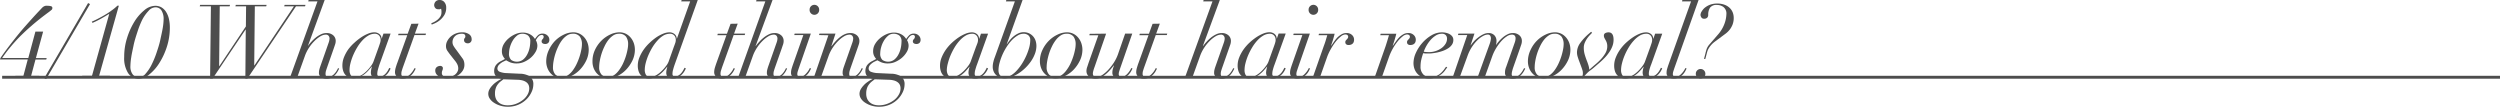 <svg xmlns="http://www.w3.org/2000/svg" viewBox="0 0 860.78 36.75"><defs><style>.cls-1{fill:#4d4d4d;}.cls-2{fill:none;stroke:#4d4d4d;stroke-miterlimit:10;}</style></defs><g id="レイヤー_2" data-name="レイヤー 2"><g id="Design"><path class="cls-1" d="M9.56,20.47H0L.14,20c.47-.7,1.11-1.6,1.94-2.73S3.89,14.87,5,13.46s2.42-3,3.85-4.61,3-3.38,4.71-5.18l.82-.87A3.16,3.16,0,0,1,15,2.27,2.41,2.41,0,0,1,15.66,2,4.07,4.07,0,0,1,16.52,2a3.66,3.66,0,0,1,1.05.14.6.6,0,0,1,.46.63.81.81,0,0,1-.28.63c-.19.16-.49.41-.91.73q-3.25,2.38-5.76,4.55T6.65,12.79q-1.92,2-3.36,3.78c-1,1.2-1.81,2.34-2.55,3.41h9l2.45-9.1h2.66L12.36,20h3.71l-.14.49H12.22l-1.51,5.64h2.8l-.14.49H5.15l.14-.49H8.05Z"/><path class="cls-1" d="M31,1.4,15.88,27.23l-.63-.35L30.33,1.05Z"/><path class="cls-1" d="M36.17,5.63c-.53.31-1.05.61-1.58.9s-1,.55-1.5.78-.89.42-1.24.57l-.25-.42c.51-.22,1.16-.52,1.94-.92S35.14,5.7,36,5.2s1.65-1,2.43-1.6a16,16,0,0,0,2-1.64h.49L34.12,26.11h3.75l-.14.49H28.17l.14-.49h3.36L37.62,4.76C37.18,5,36.69,5.33,36.17,5.63Z"/><path class="cls-1" d="M43.71,13.21a24.48,24.48,0,0,1,2.52-5.67,15.59,15.59,0,0,1,3.44-4A6,6,0,0,1,53.44,2a4.18,4.18,0,0,1,2.24.59,4.91,4.91,0,0,1,1.57,1.63,7.78,7.78,0,0,1,.93,2.38,13,13,0,0,1,.3,2.82,21.5,21.5,0,0,1-1,6.61,24.6,24.6,0,0,1-2.61,5.66,15.63,15.63,0,0,1-3.45,3.93,5.86,5.86,0,0,1-3.55,1.47,4.32,4.32,0,0,1-3.76-1.92,9.57,9.57,0,0,1-1.35-5.53A21.28,21.28,0,0,1,43.71,13.21Zm2,12.41a2.53,2.53,0,0,0,2.08,1,3.16,3.16,0,0,0,2.29-1.19,14,14,0,0,0,2.07-3.06,31.4,31.4,0,0,0,1.73-4.15c.51-1.52,1-3,1.31-4.48s.64-2.83.84-4.08a19.65,19.65,0,0,0,.3-2.89,5.45,5.45,0,0,0-.79-3.25,2.41,2.41,0,0,0-2-1,3.22,3.22,0,0,0-2.38,1.21A13.63,13.63,0,0,0,49,6.75,31.37,31.37,0,0,0,47.31,11c-.51,1.55-1,3.08-1.31,4.59s-.64,2.9-.82,4.18a21.76,21.76,0,0,0-.28,3A4.46,4.46,0,0,0,45.69,25.62Z"/><path class="cls-1" d="M68.77,2.17l.14-.49H79.2l-.14.49h-3.4l-.21,20.61h.07L84.66,9.1l.07-6.93H81.05l.14-.49H91.8l-.14.49H87.74l-.21,20.37h.07L101.21,2.17H97.85L98,1.68h7.18l-.14.49h-3.12L85.18,27.05h-.7l.14-16.87h-.07L73.21,27.05h-.87l.28-24.88Z"/><path class="cls-1" d="M106.12.49l.14-.49h5.53L106,15.85H106c.35-.46.76-1,1.22-1.48a12.53,12.53,0,0,1,1.54-1.46,9.13,9.13,0,0,1,1.77-1.1,4.36,4.36,0,0,1,1.87-.43,3.33,3.33,0,0,1,2.33.78,2.54,2.54,0,0,1,.86,1.94,3.7,3.7,0,0,1-.2,1.18c-.12.38-.28.84-.47,1.38l-2.27,6.47c-.14.4-.27.79-.39,1.18a4.08,4.08,0,0,0-.17,1.13,1.77,1.77,0,0,0,.17.77.73.73,0,0,0,.74.35,2,2,0,0,0,1.15-.35,5,5,0,0,0,1-.83,6.14,6.14,0,0,0,.76-1c.21-.36.37-.67.49-.93l.38.18c-.11.23-.28.54-.49.93a5.86,5.86,0,0,1-.82,1.13,4.64,4.64,0,0,1-1.24,1,3.71,3.71,0,0,1-1.75.4,3.41,3.41,0,0,1-1.89-.49,1.75,1.75,0,0,1-.77-1.61,4.05,4.05,0,0,1,.12-1q.12-.48.3-1l2.94-8.36a4.84,4.84,0,0,0,.28-1.4,1.51,1.51,0,0,0-.3-.88,1.22,1.22,0,0,0-1.07-.42,3.76,3.76,0,0,0-1.78.58,9.73,9.73,0,0,0-2,1.58,13.76,13.76,0,0,0-1.91,2.34,13,13,0,0,0-1.45,2.92l-2.63,7.32H99.86L109.31.49Z"/><path class="cls-1" d="M130.13,23.94a5.9,5.9,0,0,0-.23,1.5c0,.61.29.91.88.91A2.12,2.12,0,0,0,132,26a4.9,4.9,0,0,0,1-.91,5.81,5.81,0,0,0,.66-1c.18-.34.3-.58.37-.72l.46.24c-.12.26-.3.59-.53,1a5.3,5.3,0,0,1-.91,1.14,6,6,0,0,1-1.29.95A3.64,3.64,0,0,1,130,27q-2.31,0-2.31-2.1a8.21,8.21,0,0,1,.39-2h-.07c-.33.4-.7.83-1.12,1.31a10.58,10.58,0,0,1-1.42,1.33,7.88,7.88,0,0,1-1.73,1,5.46,5.46,0,0,1-2.1.4,4,4,0,0,1-1.42-.26,3.39,3.39,0,0,1-1.21-.81,3.75,3.75,0,0,1-.82-1.38,6,6,0,0,1-.3-2,7.6,7.6,0,0,1,.56-2.8,13.33,13.33,0,0,1,1.45-2.67A15.43,15.43,0,0,1,122,14.73a19.31,19.31,0,0,1,2.38-1.89,13.08,13.08,0,0,1,2.38-1.26,5.88,5.88,0,0,1,2.08-.45,2.79,2.79,0,0,1,1.79.59,1.94,1.94,0,0,1,.73,1.58h.07l.6-1.72h2.45l-3.82,10.61C130.46,22.8,130.28,23.38,130.13,23.94Zm.8-9.36a3.52,3.52,0,0,0,.13-.83,2.89,2.89,0,0,0-.09-.68,2,2,0,0,0-.32-.68,1.9,1.9,0,0,0-.61-.54,2,2,0,0,0-1-.23,4.42,4.42,0,0,0-2.26.65A8.78,8.78,0,0,0,124.7,14a14.3,14.3,0,0,0-1.76,2.4,21.94,21.94,0,0,0-1.39,2.73,18.67,18.67,0,0,0-.89,2.68,9.71,9.71,0,0,0-.31,2.27,3.38,3.38,0,0,0,.43,1.82,1.58,1.58,0,0,0,1.46.7,4,4,0,0,0,2.06-.63,10.31,10.31,0,0,0,1.93-1.5,14.58,14.58,0,0,0,1.5-1.75,6.28,6.28,0,0,0,.81-1.37l1.85-5.14Q130.81,15,130.93,14.58Z"/><path class="cls-1" d="M144.11,8.15l-1.26,3.43h3.82l-.14.49h-3.82l-4,11.14c-.12.34-.23.71-.35,1.08a3.63,3.63,0,0,0-.17,1.12,1.24,1.24,0,0,0,.26.84,1,1,0,0,0,.86.31,2,2,0,0,0,1.18-.38,5.43,5.43,0,0,0,1-.89,7.14,7.14,0,0,0,.77-1,8.83,8.83,0,0,0,.46-.84l.42.18-.46.86a6,6,0,0,1-.84,1.15,4.78,4.78,0,0,1-1.31,1,3.94,3.94,0,0,1-1.87.42,2.77,2.77,0,0,1-2-.65,2.1,2.1,0,0,1-.66-1.56,5.58,5.58,0,0,1,.26-1.59c.17-.59.35-1.14.54-1.63l3.43-9.52h-3.15l.14-.49h3.15l1.26-3.43Z"/><path class="cls-1" d="M149.44,7.58a6.79,6.79,0,0,0,1.18-.77,5.07,5.07,0,0,0,1-1.12A2.62,2.62,0,0,0,152,4.23,3.33,3.33,0,0,0,151.86,3l-.16.07-.23.11-.28,0-.35,0a1.18,1.18,0,0,1-1-.46,1.57,1.57,0,0,1-.35-1A1.9,1.9,0,0,1,150,.51,1.8,1.8,0,0,1,151.33,0,2.1,2.1,0,0,1,153,.73a2.76,2.76,0,0,1,.63,1.86A4.79,4.79,0,0,1,153,5.16a7.16,7.16,0,0,1-1.52,1.77A8.06,8.06,0,0,1,149.78,8c-.55.24-.93.4-1.14.47L148.5,8C148.73,7.92,149.05,7.78,149.44,7.58Z"/><path class="cls-1" d="M154,17.45a2.9,2.9,0,0,1-.44-1.63,3.67,3.67,0,0,1,.42-1.65,5.36,5.36,0,0,1,1.15-1.52,5.92,5.92,0,0,1,4-1.52,4,4,0,0,1,2.37.65,2,2,0,0,1,.89,1.66A1.29,1.29,0,0,1,161,14.91a1.34,1.34,0,0,1-.85-.28,1,1,0,0,1-.37-.81.94.94,0,0,1,.23-.71.79.79,0,0,0,.22-.58c0-.61-.39-.91-1.19-.91a4,4,0,0,0-1.45.24,2.83,2.83,0,0,0-1,.67,2.79,2.79,0,0,0-.6.94,3,3,0,0,0-.19,1,2.56,2.56,0,0,0,.35,1.32,13.78,13.78,0,0,0,1,1.45L159.16,20a3,3,0,0,1,.58,1.11,4.18,4.18,0,0,1,.16,1.17,3.63,3.63,0,0,1-.6,2.08,5.25,5.25,0,0,1-1.48,1.49,6.91,6.91,0,0,1-1.93.89A7,7,0,0,1,154,27a6.43,6.43,0,0,1-1.54-.18,4.64,4.64,0,0,1-1.31-.5,2.7,2.7,0,0,1-.93-.84,2.05,2.05,0,0,1-.35-1.18,1.44,1.44,0,0,1,.51-1.2,2,2,0,0,1,1.27-.41.87.87,0,0,1,.58.23.67.67,0,0,1,.26.54,1.9,1.9,0,0,1-.17.79,1.79,1.79,0,0,0-.18.79,1.24,1.24,0,0,0,.55,1.17,2.68,2.68,0,0,0,1.41.33,4,4,0,0,0,1.56-.28,3.9,3.9,0,0,0,1.16-.7,2.89,2.89,0,0,0,.71-.94,2.26,2.26,0,0,0,.25-1,3.33,3.33,0,0,0-.23-1.26,5.91,5.91,0,0,0-.75-1.26L155,18.83Q154.48,18.13,154,17.45Z"/><path class="cls-1" d="M182.32,26.25a3.23,3.23,0,0,1,1.31,2.9,6.09,6.09,0,0,1-.6,2.52,8.38,8.38,0,0,1-1.71,2.47,8.94,8.94,0,0,1-6.48,2.61,8.82,8.82,0,0,1-2.59-.37,8.3,8.3,0,0,1-2.15-1,4.75,4.75,0,0,1-1.45-1.4,3,3,0,0,1-.53-1.64,3.21,3.21,0,0,1,.41-1.58,6.37,6.37,0,0,1,1-1.35,7.12,7.12,0,0,1,1.17-1.05c.41-.29.75-.52,1-.68l1-.53c-.23-.06-.49-.15-.78-.24a2.93,2.93,0,0,1-.85-.42,2.28,2.28,0,0,1-.66-.77,2.83,2.83,0,0,1-.26-1.3,3.42,3.42,0,0,1,.56-1.94A4.93,4.93,0,0,1,172.57,21l1.29-.7a5.28,5.28,0,0,1-.75-1.13,3.65,3.65,0,0,1-.3-1.6,4.69,4.69,0,0,1,.67-2.41,7.76,7.76,0,0,1,1.71-2,8.88,8.88,0,0,1,2.31-1.42,6.35,6.35,0,0,1,2.45-.52,5.37,5.37,0,0,1,1.59.21,5,5,0,0,1,1.21.54,4.3,4.3,0,0,1,.88.72,5.3,5.3,0,0,1,.56.73,9.32,9.32,0,0,1,1-1.24,2.24,2.24,0,0,1,1.68-.61,2.29,2.29,0,0,1,1.6.63,2,2,0,0,1,.68,1.54,1.53,1.53,0,0,1-.35,1,1.47,1.47,0,0,1-1.16.4,1.37,1.37,0,0,1-.82-.24.74.74,0,0,1-.33-.63,1,1,0,0,1,.1-.49,1.54,1.54,0,0,1,.25-.32,1.4,1.4,0,0,0,.24-.33,1.15,1.15,0,0,0,.11-.54.54.54,0,0,0-.18-.39.68.68,0,0,0-.49-.17,1.59,1.59,0,0,0-1.1.52,4.77,4.77,0,0,0-.93,1.33,2.59,2.59,0,0,1,.37.83,3.39,3.39,0,0,1,.16,1,4.28,4.28,0,0,1-.65,2.21,7.75,7.75,0,0,1-1.68,2,9,9,0,0,1-2.26,1.4,6,6,0,0,1-2.38.52,5.93,5.93,0,0,1-2.46-.4,13.73,13.73,0,0,1-1.32-.68l-.73.35a5.27,5.27,0,0,0-1.7,1.17,2,2,0,0,0-.58,1.28,1.21,1.21,0,0,0,.76,1.14,7,7,0,0,0,2.43.47l4.48.21A6.68,6.68,0,0,1,182.32,26.25Zm-11.4,3.55a5.41,5.41,0,0,0-.49,2.43,4.34,4.34,0,0,0,.37,1.88,3.53,3.53,0,0,0,1,1.24,3.77,3.77,0,0,0,1.4.7,6.2,6.2,0,0,0,1.59.21,8,8,0,0,0,2.86-.51A8.88,8.88,0,0,0,180,34.44a6.22,6.22,0,0,0,1.63-1.86,4.31,4.31,0,0,0,.6-2.17,3.16,3.16,0,0,0-.19-1.06,2.36,2.36,0,0,0-.65-.91,3.66,3.66,0,0,0-1.23-.67,6.92,6.92,0,0,0-1.89-.3l-4.93-.17-1,.77A5.44,5.44,0,0,0,170.92,29.8ZM176,20.63a3.5,3.5,0,0,0,4.08-.09,5.58,5.58,0,0,0,1.41-1.73,8.34,8.34,0,0,0,.83-2.24,10.76,10.76,0,0,0,.26-2.22,2.52,2.52,0,0,0-.79-2.14,3.15,3.15,0,0,0-1.94-.59,2.87,2.87,0,0,0-1.93.72,6.54,6.54,0,0,0-1.43,1.73,8.83,8.83,0,0,0-.91,2.17,8,8,0,0,0-.32,2.06A2.94,2.94,0,0,0,176,20.63Z"/><path class="cls-1" d="M189,17.17A11.2,11.2,0,0,1,191.18,14a10.57,10.57,0,0,1,3-2.1,7.43,7.43,0,0,1,3.15-.77,4.9,4.9,0,0,1,2.38.56,5.32,5.32,0,0,1,1.68,1.44,6,6,0,0,1,1,1.92,7.06,7.06,0,0,1,.31,2,8.7,8.7,0,0,1-.87,3.83,12.16,12.16,0,0,1-2.21,3.17,10.38,10.38,0,0,1-3,2.15,7,7,0,0,1-3.09.79,5,5,0,0,1-2.26-.49,5.55,5.55,0,0,1-1.72-1.3,5.81,5.81,0,0,1-1.1-1.87,6.5,6.5,0,0,1-.38-2.26A9.07,9.07,0,0,1,189,17.17Zm2.29,8.54a3,3,0,0,0,2.19.85,3.6,3.6,0,0,0,2-.63,7.08,7.08,0,0,0,1.72-1.66A13.84,13.84,0,0,0,198.55,22a20.3,20.3,0,0,0,1-2.52,19.42,19.42,0,0,0,.61-2.38,10.33,10.33,0,0,0,.21-1.82,4.4,4.4,0,0,0-.72-2.66,2.9,2.9,0,0,0-2.5-1,3.47,3.47,0,0,0-1.92.59,7.18,7.18,0,0,0-1.67,1.56A11.73,11.73,0,0,0,192.22,16a18.35,18.35,0,0,0-1,2.5,18.78,18.78,0,0,0-.61,2.49,12.49,12.49,0,0,0-.21,2.11A3.62,3.62,0,0,0,191.25,25.71Z"/><path class="cls-1" d="M204.86,17.17A11.2,11.2,0,0,1,207.08,14a10.57,10.57,0,0,1,3-2.1,7.43,7.43,0,0,1,3.15-.77,4.9,4.9,0,0,1,2.38.56,5.32,5.32,0,0,1,1.68,1.44,6,6,0,0,1,1,1.92,7.06,7.06,0,0,1,.31,2,8.7,8.7,0,0,1-.87,3.83,12.16,12.16,0,0,1-2.21,3.17,10.38,10.38,0,0,1-3,2.15,7,7,0,0,1-3.09.79,5,5,0,0,1-2.26-.49,5.55,5.55,0,0,1-1.72-1.3,5.81,5.81,0,0,1-1.1-1.87A6.5,6.5,0,0,1,204,21.1,9.07,9.07,0,0,1,204.86,17.17Zm2.29,8.54a3,3,0,0,0,2.19.85,3.6,3.6,0,0,0,2-.63,7.08,7.08,0,0,0,1.72-1.66A13.84,13.84,0,0,0,214.45,22a20.3,20.3,0,0,0,1-2.52,19.42,19.42,0,0,0,.61-2.38,10.33,10.33,0,0,0,.21-1.82,4.4,4.4,0,0,0-.72-2.66,2.9,2.9,0,0,0-2.5-1,3.47,3.47,0,0,0-1.92.59,7.18,7.18,0,0,0-1.67,1.56A11.73,11.73,0,0,0,208.12,16a18.35,18.35,0,0,0-1,2.5,18.78,18.78,0,0,0-.61,2.49,12.49,12.49,0,0,0-.21,2.11A3.62,3.62,0,0,0,207.15,25.71Z"/><path class="cls-1" d="M231.77,23.94a5.48,5.48,0,0,0-.23,1.5c0,.61.29.91.87.91a2.08,2.08,0,0,0,1.26-.4,4.69,4.69,0,0,0,1-.91,6.45,6.45,0,0,0,.66-1c.18-.34.3-.58.37-.72l.45.24a9,9,0,0,1-.52,1,5.62,5.62,0,0,1-.91,1.14,6.31,6.31,0,0,1-1.3.95,3.6,3.6,0,0,1-1.71.4q-2.31,0-2.31-2.1a5.85,5.85,0,0,1,.1-.86,7.34,7.34,0,0,1,.28-1.1h-.07c-.32.4-.7.83-1.12,1.31a10.5,10.5,0,0,1-1.41,1.33,8,8,0,0,1-1.74,1,5.46,5.46,0,0,1-2.1.4,4,4,0,0,1-1.41-.26,3.39,3.39,0,0,1-1.21-.81,3.62,3.62,0,0,1-.82-1.38,6,6,0,0,1-.3-2,7.4,7.4,0,0,1,.56-2.8,13.33,13.33,0,0,1,1.45-2.67,14.91,14.91,0,0,1,2.07-2.37A19.31,19.31,0,0,1,226,12.84a12.76,12.76,0,0,1,2.38-1.26,5.88,5.88,0,0,1,2.08-.45,2.77,2.77,0,0,1,1.78.59A2,2,0,0,1,233,13.3h.07L237.63.49h-3.08l.14-.49h5.56l-7.94,22.19C232.1,22.8,231.92,23.38,231.77,23.94Zm.8-9.36a3.45,3.45,0,0,0,.12-.83,3.47,3.47,0,0,0-.08-.68,1.89,1.89,0,0,0-2-1.45,4.39,4.39,0,0,0-2.25.65A8.78,8.78,0,0,0,226.34,14a14.91,14.91,0,0,0-1.77,2.4,23.3,23.3,0,0,0-1.38,2.73,18.67,18.67,0,0,0-.89,2.68A9.78,9.78,0,0,0,222,24a3.38,3.38,0,0,0,.44,1.82,1.57,1.57,0,0,0,1.45.7,4,4,0,0,0,2.07-.63,9.93,9.93,0,0,0,1.92-1.5,13.84,13.84,0,0,0,1.51-1.75,5.77,5.77,0,0,0,.8-1.37L232,16.17Q232.45,15,232.57,14.58Z"/><path class="cls-1" d="M254,8.15l-1.26,3.43h3.82l-.14.49h-3.82l-4,11.14-.35,1.08a4,4,0,0,0-.17,1.12,1.3,1.3,0,0,0,.26.84,1.06,1.06,0,0,0,.86.31,2,2,0,0,0,1.19-.38,5.7,5.7,0,0,0,1-.89,6.48,6.48,0,0,0,.77-1,8.83,8.83,0,0,0,.46-.84l.42.18-.46.86a6,6,0,0,1-.84,1.15,4.64,4.64,0,0,1-1.31,1,3.91,3.91,0,0,1-1.87.42,2.78,2.78,0,0,1-2-.65,2.1,2.1,0,0,1-.66-1.56,5.58,5.58,0,0,1,.26-1.59c.18-.59.36-1.14.54-1.63l3.43-9.52H247l.14-.49h3.15l1.26-3.43Z"/><path class="cls-1" d="M260.33.49l.14-.49H266l-5.85,15.85h.07c.35-.46.76-1,1.23-1.48A11.86,11.86,0,0,1,263,12.91a9.13,9.13,0,0,1,1.77-1.1,4.33,4.33,0,0,1,1.87-.43,3.35,3.35,0,0,1,2.33.78,2.53,2.53,0,0,1,.85,1.94,3.69,3.69,0,0,1-.19,1.18c-.13.38-.29.84-.47,1.38l-2.28,6.47c-.14.4-.27.79-.38,1.18a3.75,3.75,0,0,0-.18,1.13,1.65,1.65,0,0,0,.18.77c.11.24.36.35.73.35a2,2,0,0,0,1.16-.35,5,5,0,0,0,1-.83,6.66,6.66,0,0,0,.75-1,8.73,8.73,0,0,0,.49-.93l.39.18-.49.93a6.32,6.32,0,0,1-.82,1.13,4.7,4.7,0,0,1-1.25,1,3.68,3.68,0,0,1-1.75.4,3.45,3.45,0,0,1-1.89-.49,1.77,1.77,0,0,1-.77-1.61,3.61,3.61,0,0,1,.13-1c.08-.32.18-.67.29-1l2.94-8.36a4.52,4.52,0,0,0,.28-1.4,1.57,1.57,0,0,0-.29-.88,1.23,1.23,0,0,0-1.07-.42,3.8,3.8,0,0,0-1.79.58,10.28,10.28,0,0,0-2,1.58,14.22,14.22,0,0,0-1.9,2.34,13.51,13.51,0,0,0-1.46,2.92l-2.62,7.32h-2.42L263.51.49Z"/><path class="cls-1" d="M273.47,12.07l.14-.49h5.57l-4.13,11.87c-.12.35-.23.71-.35,1.07a3.24,3.24,0,0,0-.18,1,1.12,1.12,0,0,0,.25.72.88.88,0,0,0,.73.29,1.88,1.88,0,0,0,1.11-.38,6,6,0,0,0,1-.89,6.48,6.48,0,0,0,.77-1,7,7,0,0,0,.46-.84l.42.18c-.09.19-.24.47-.44.86A5.46,5.46,0,0,1,278,25.6a4.73,4.73,0,0,1-1.3,1,3.74,3.74,0,0,1-1.82.42,3.18,3.18,0,0,1-1.83-.47,1.8,1.8,0,0,1-.69-1.59,4.75,4.75,0,0,1,.21-1.32c.14-.48.28-.91.42-1.31l3.61-10.26Zm5.76-9.92a1.65,1.65,0,0,1,2.82,1.17,1.65,1.65,0,1,1-3.29,0A1.62,1.62,0,0,1,279.23,2.15Z"/><path class="cls-1" d="M282,12.07l.14-.49h5.53l-1.43,4.31h.07q3.39-4.52,6.4-4.51a3.33,3.33,0,0,1,2.33.78,2.54,2.54,0,0,1,.86,1.94,3.7,3.7,0,0,1-.2,1.18c-.12.38-.28.84-.47,1.38l-2.27,6.47c-.14.4-.27.79-.39,1.18a3.74,3.74,0,0,0-.17,1.13,1.64,1.64,0,0,0,.17.77.73.73,0,0,0,.74.35,2,2,0,0,0,1.15-.35,5,5,0,0,0,1-.83,6.14,6.14,0,0,0,.76-1c.21-.36.37-.67.49-.93l.38.18-.49.93a5.86,5.86,0,0,1-.82,1.13,4.64,4.64,0,0,1-1.24,1,3.71,3.71,0,0,1-1.75.4,3.41,3.41,0,0,1-1.89-.49,1.75,1.75,0,0,1-.77-1.61,4.05,4.05,0,0,1,.12-1q.12-.48.3-1l2.94-8.36a4.84,4.84,0,0,0,.28-1.4,1.51,1.51,0,0,0-.3-.88,1.23,1.23,0,0,0-1.07-.42,3.76,3.76,0,0,0-1.78.58,9.73,9.73,0,0,0-2,1.58,13.76,13.76,0,0,0-1.91,2.34,13,13,0,0,0-1.45,2.92l-2.63,7.32h-2.41l5-14.53Z"/><path class="cls-1" d="M310.14,26.25a3.23,3.23,0,0,1,1.31,2.9,6.09,6.09,0,0,1-.6,2.52,8.38,8.38,0,0,1-1.71,2.47,8.94,8.94,0,0,1-6.48,2.61,8.82,8.82,0,0,1-2.59-.37,8.3,8.3,0,0,1-2.15-1,4.75,4.75,0,0,1-1.45-1.4,3,3,0,0,1-.53-1.64,3.21,3.21,0,0,1,.41-1.58,6.75,6.75,0,0,1,1-1.35,7.12,7.12,0,0,1,1.17-1.05c.41-.29.75-.52,1-.68l1-.53c-.23-.06-.49-.15-.78-.24a2.76,2.76,0,0,1-.84-.42,2.2,2.2,0,0,1-.67-.77,2.83,2.83,0,0,1-.26-1.3,3.5,3.5,0,0,1,.56-1.94A4.93,4.93,0,0,1,300.39,21l1.29-.7a5.28,5.28,0,0,1-.75-1.13,3.65,3.65,0,0,1-.3-1.6,4.69,4.69,0,0,1,.67-2.41,7.76,7.76,0,0,1,1.71-2,8.88,8.88,0,0,1,2.31-1.42,6.35,6.35,0,0,1,2.45-.52,5.49,5.49,0,0,1,1.6.21,5.08,5.08,0,0,1,1.2.54,4.3,4.3,0,0,1,.88.72,5.3,5.3,0,0,1,.56.73,9.32,9.32,0,0,1,1-1.24,2.24,2.24,0,0,1,1.68-.61,2.29,2.29,0,0,1,1.6.63,2,2,0,0,1,.68,1.54,1.53,1.53,0,0,1-.35,1,1.47,1.47,0,0,1-1.16.4,1.37,1.37,0,0,1-.82-.24.74.74,0,0,1-.33-.63,1,1,0,0,1,.1-.49,1.54,1.54,0,0,1,.25-.32,1.4,1.4,0,0,0,.24-.33,1.15,1.15,0,0,0,.11-.54.54.54,0,0,0-.18-.39.68.68,0,0,0-.49-.17,1.59,1.59,0,0,0-1.1.52,4.77,4.77,0,0,0-.93,1.33,2.59,2.59,0,0,1,.37.83,3.39,3.39,0,0,1,.16,1,4.28,4.28,0,0,1-.65,2.21,7.75,7.75,0,0,1-1.68,2,9,9,0,0,1-2.26,1.4,6,6,0,0,1-2.38.52,5.93,5.93,0,0,1-2.46-.4,13.73,13.73,0,0,1-1.32-.68l-.73.35a5.27,5.27,0,0,0-1.7,1.17,2,2,0,0,0-.58,1.28,1.21,1.21,0,0,0,.76,1.14,7,7,0,0,0,2.43.47l4.48.21A6.68,6.68,0,0,1,310.14,26.25Zm-11.4,3.55a5.41,5.41,0,0,0-.49,2.43,4.34,4.34,0,0,0,.37,1.88,3.65,3.65,0,0,0,1,1.24,3.77,3.77,0,0,0,1.4.7,6.2,6.2,0,0,0,1.59.21,8,8,0,0,0,2.86-.51,9.1,9.1,0,0,0,2.38-1.31,6.32,6.32,0,0,0,1.62-1.86,4.31,4.31,0,0,0,.6-2.17,3.16,3.16,0,0,0-.19-1.06,2.36,2.36,0,0,0-.65-.91,3.66,3.66,0,0,0-1.23-.67,6.92,6.92,0,0,0-1.89-.3l-4.93-.17-1,.77A5.44,5.44,0,0,0,298.74,29.8Zm5.08-9.17a3.5,3.5,0,0,0,4.08-.09,5.58,5.58,0,0,0,1.41-1.73,8.34,8.34,0,0,0,.83-2.24,10.76,10.76,0,0,0,.26-2.22,2.52,2.52,0,0,0-.79-2.14,3.15,3.15,0,0,0-1.94-.59,2.87,2.87,0,0,0-1.93.72,6.74,6.74,0,0,0-1.43,1.73,8.83,8.83,0,0,0-.91,2.17,8,8,0,0,0-.32,2.06A2.94,2.94,0,0,0,303.82,20.63Z"/><path class="cls-1" d="M335.83,23.94a5.48,5.48,0,0,0-.23,1.5c0,.61.29.91.87.91a2.08,2.08,0,0,0,1.26-.4,4.69,4.69,0,0,0,1-.91,6.45,6.45,0,0,0,.66-1c.18-.34.3-.58.37-.72l.45.24a9,9,0,0,1-.52,1,5.62,5.62,0,0,1-.91,1.14,6.31,6.31,0,0,1-1.3.95,3.6,3.6,0,0,1-1.71.4q-2.31,0-2.31-2.1a5.85,5.85,0,0,1,.1-.86,7.34,7.34,0,0,1,.28-1.1h-.07c-.32.4-.7.83-1.12,1.31a10.5,10.5,0,0,1-1.41,1.33,8,8,0,0,1-1.74,1,5.46,5.46,0,0,1-2.1.4,4,4,0,0,1-1.41-.26,3.39,3.39,0,0,1-1.21-.81,3.62,3.62,0,0,1-.82-1.38,6,6,0,0,1-.3-2,7.4,7.4,0,0,1,.56-2.8,13.33,13.33,0,0,1,1.45-2.67,14.91,14.91,0,0,1,2.07-2.37,19.31,19.31,0,0,1,2.38-1.89,12.76,12.76,0,0,1,2.38-1.26,5.88,5.88,0,0,1,2.08-.45,2.77,2.77,0,0,1,1.78.59,2,2,0,0,1,.74,1.58h.07l.59-1.72h2.45l-3.81,10.61C336.16,22.8,336,23.38,335.83,23.94Zm.8-9.36a3.45,3.45,0,0,0,.12-.83,3.47,3.47,0,0,0-.08-.68,1.89,1.89,0,0,0-1.95-1.45,4.39,4.39,0,0,0-2.25.65A8.78,8.78,0,0,0,330.4,14a14.91,14.91,0,0,0-1.77,2.4,23.3,23.3,0,0,0-1.38,2.73,18.67,18.67,0,0,0-.89,2.68A9.78,9.78,0,0,0,326,24a3.38,3.38,0,0,0,.44,1.82,1.57,1.57,0,0,0,1.45.7,4,4,0,0,0,2.07-.63,9.93,9.93,0,0,0,1.92-1.5,13.84,13.84,0,0,0,1.51-1.75,5.77,5.77,0,0,0,.8-1.37l1.86-5.14Q336.51,15,336.63,14.58Z"/><path class="cls-1" d="M346.63,15.22l.07,0a13.58,13.58,0,0,1,1-1.4,9.36,9.36,0,0,1,1.34-1.33,7.54,7.54,0,0,1,1.6-1,4.15,4.15,0,0,1,1.8-.4,4.29,4.29,0,0,1,1.91.4,4.51,4.51,0,0,1,1.38,1.05,4.46,4.46,0,0,1,.84,1.49,5.67,5.67,0,0,1,.28,1.75,7.79,7.79,0,0,1-.53,2.78,11.69,11.69,0,0,1-1.4,2.63,15.46,15.46,0,0,1-4.34,4.15,12.44,12.44,0,0,1-2.43,1.2,6.69,6.69,0,0,1-2.26.44,4.64,4.64,0,0,1-1.38-.23,3.74,3.74,0,0,1-1.31-.72,3.56,3.56,0,0,1-1-1.26,4.13,4.13,0,0,1-.39-1.89,7.06,7.06,0,0,1,.23-1.62,11.7,11.7,0,0,1,.51-1.63L349.43.49h-3.08l.14-.49h5.6ZM346,26.56a4.15,4.15,0,0,0,2.12-.63,8.67,8.67,0,0,0,2-1.68,17.13,17.13,0,0,0,1.8-2.37,20.75,20.75,0,0,0,1.46-2.75,20.64,20.64,0,0,0,1-2.8,10.48,10.48,0,0,0,.35-2.51,2.07,2.07,0,0,0-.63-1.64,2.51,2.51,0,0,0-1.72-.56,3.8,3.8,0,0,0-2,.61,9.57,9.57,0,0,0-2,1.61,16,16,0,0,0-1.79,2.31,19.66,19.66,0,0,0-2.43,5.5,10.28,10.28,0,0,0-.37,2.57C343.83,25.78,344.56,26.56,346,26.56Z"/><path class="cls-1" d="M358.94,17.17A11,11,0,0,1,361.16,14a10.53,10.53,0,0,1,3-2.1,7.5,7.5,0,0,1,3.15-.77,4.9,4.9,0,0,1,2.38.56,5.11,5.11,0,0,1,1.68,1.44,6,6,0,0,1,1,1.92,7.08,7.08,0,0,1,.32,2,8.71,8.71,0,0,1-.88,3.83,12.13,12.13,0,0,1-2.2,3.17,10.52,10.52,0,0,1-3,2.15,7.08,7.08,0,0,1-3.1.79,5,5,0,0,1-2.26-.49,5.62,5.62,0,0,1-1.71-1.3,5.47,5.47,0,0,1-1.1-1.87,6.51,6.51,0,0,1-.39-2.26A8.94,8.94,0,0,1,358.94,17.17Zm2.29,8.54a3,3,0,0,0,2.19.85,3.6,3.6,0,0,0,2-.63,6.87,6.87,0,0,0,1.71-1.66A13.87,13.87,0,0,0,368.53,22a21.9,21.9,0,0,0,1-2.52,19.55,19.55,0,0,0,.62-2.38,10.33,10.33,0,0,0,.21-1.82,4.4,4.4,0,0,0-.72-2.66,2.91,2.91,0,0,0-2.5-1,3.52,3.52,0,0,0-1.93.59,7,7,0,0,0-1.66,1.56A12.31,12.31,0,0,0,362.19,16a18.35,18.35,0,0,0-1,2.5,18.78,18.78,0,0,0-.61,2.49,12.49,12.49,0,0,0-.21,2.11A3.62,3.62,0,0,0,361.23,25.71Z"/><path class="cls-1" d="M380.85,11.58l-4,11.55a10.28,10.28,0,0,0-.42,1.32,3.62,3.62,0,0,0-.14.85,1.49,1.49,0,0,0,.26.88,1,1,0,0,0,.89.38,3.81,3.81,0,0,0,2.05-.71A11.91,11.91,0,0,0,381.62,24a17.44,17.44,0,0,0,1.93-2.5,13.75,13.75,0,0,0,1.36-2.75l2.49-7.18h2.45l-4.13,11.87c-.12.35-.24.71-.35,1.07a3.24,3.24,0,0,0-.18,1,1.07,1.07,0,0,0,.25.72.87.87,0,0,0,.73.29,1.9,1.9,0,0,0,1.14-.38,5.52,5.52,0,0,0,1-.89,7.76,7.76,0,0,0,.75-1,8.83,8.83,0,0,0,.46-.84l.42.18-.44.86a5.46,5.46,0,0,1-.82,1.15,4.73,4.73,0,0,1-1.3,1,3.74,3.74,0,0,1-1.82.42,3.24,3.24,0,0,1-1.84-.47A1.82,1.82,0,0,1,383,25a4.68,4.68,0,0,1,.14-1.14,11.47,11.47,0,0,1,.42-1.25l-.07-.07c-.33.42-.72.9-1.17,1.42a14.57,14.57,0,0,1-1.47,1.47,9.33,9.33,0,0,1-1.68,1.16,4,4,0,0,1-1.84.47,3.69,3.69,0,0,1-2.38-.7,2.45,2.45,0,0,1-.87-2,4,4,0,0,1,.24-1.24c.16-.48.31-.91.42-1.28l3.43-9.7h-3.11l.14-.49Z"/><path class="cls-1" d="M399.34,8.15l-1.26,3.43h3.81l-.14.49h-3.81l-4,11.14c-.12.34-.24.71-.35,1.08a3.64,3.64,0,0,0-.18,1.12,1.25,1.25,0,0,0,.27.84,1,1,0,0,0,.85.31,2,2,0,0,0,1.19-.38,5.43,5.43,0,0,0,1-.89,7.14,7.14,0,0,0,.77-1,6.7,6.7,0,0,0,.45-.84l.42.18c-.09.19-.24.47-.45.86a6,6,0,0,1-.84,1.15,4.78,4.78,0,0,1-1.31,1,4,4,0,0,1-1.88.42,2.76,2.76,0,0,1-2-.65,2.11,2.11,0,0,1-.67-1.56,5.62,5.62,0,0,1,.27-1.59c.17-.59.35-1.14.54-1.63l3.43-9.52h-3.15l.14-.49h3.15l1.26-3.43Z"/><path class="cls-1" d="M414.28.49l.14-.49H420l-5.84,15.85h.07c.35-.46.76-1,1.22-1.48a12.53,12.53,0,0,1,1.54-1.46,9.13,9.13,0,0,1,1.77-1.1,4.36,4.36,0,0,1,1.87-.43,3.33,3.33,0,0,1,2.33.78,2.54,2.54,0,0,1,.86,1.94,4,4,0,0,1-.19,1.18l-.48,1.38-2.27,6.47c-.14.4-.27.79-.39,1.18a4.08,4.08,0,0,0-.17,1.13,1.77,1.77,0,0,0,.17.77.73.73,0,0,0,.74.35,2,2,0,0,0,1.15-.35,5.4,5.4,0,0,0,1-.83,6.66,6.66,0,0,0,.75-1c.21-.36.37-.67.49-.93l.38.18c-.11.23-.28.54-.49.93a5.86,5.86,0,0,1-.82,1.13,4.64,4.64,0,0,1-1.24,1,3.71,3.71,0,0,1-1.75.4,3.41,3.41,0,0,1-1.89-.49,1.75,1.75,0,0,1-.77-1.61,4.05,4.05,0,0,1,.12-1q.12-.48.3-1l2.94-8.36a4.84,4.84,0,0,0,.28-1.4,1.51,1.51,0,0,0-.3-.88,1.22,1.22,0,0,0-1.07-.42,3.76,3.76,0,0,0-1.78.58,9.73,9.73,0,0,0-2,1.58,14.25,14.25,0,0,0-1.91,2.34,13.48,13.48,0,0,0-1.45,2.92l-2.63,7.32H408L417.47.49Z"/><path class="cls-1" d="M438.29,23.94a5.9,5.9,0,0,0-.23,1.5c0,.61.29.91.88.91a2.12,2.12,0,0,0,1.26-.4,4.9,4.9,0,0,0,1-.91,5.81,5.81,0,0,0,.66-1c.18-.34.3-.58.37-.72l.46.24c-.12.26-.3.59-.53,1a5.3,5.3,0,0,1-.91,1.14,6,6,0,0,1-1.29.95,3.64,3.64,0,0,1-1.72.4q-2.31,0-2.31-2.1a8.21,8.21,0,0,1,.39-2h-.07c-.33.4-.7.83-1.12,1.31a10.58,10.58,0,0,1-1.42,1.33,7.88,7.88,0,0,1-1.73,1,5.46,5.46,0,0,1-2.1.4,4,4,0,0,1-1.42-.26,3.39,3.39,0,0,1-1.21-.81,3.75,3.75,0,0,1-.82-1.38,6,6,0,0,1-.3-2,7.6,7.6,0,0,1,.56-2.8,13.33,13.33,0,0,1,1.45-2.67,15.43,15.43,0,0,1,2.07-2.37,19.31,19.31,0,0,1,2.38-1.89,13.08,13.08,0,0,1,2.38-1.26,5.88,5.88,0,0,1,2.08-.45,2.79,2.79,0,0,1,1.79.59,1.94,1.94,0,0,1,.73,1.58h.07l.6-1.72h2.45l-3.82,10.61C438.62,22.8,438.44,23.38,438.29,23.94Zm.8-9.36a3.07,3.07,0,0,0,.13-.83,2.89,2.89,0,0,0-.09-.68,1.84,1.84,0,0,0-.32-.68,1.9,1.9,0,0,0-.61-.54,2,2,0,0,0-1-.23,4.42,4.42,0,0,0-2.26.65A9,9,0,0,0,432.86,14a14.3,14.3,0,0,0-1.76,2.4,21.94,21.94,0,0,0-1.39,2.73,18.67,18.67,0,0,0-.89,2.68,9.71,9.71,0,0,0-.31,2.27,3.38,3.38,0,0,0,.43,1.82,1.59,1.59,0,0,0,1.46.7,4,4,0,0,0,2.06-.63,10.31,10.31,0,0,0,1.93-1.5,14.58,14.58,0,0,0,1.5-1.75,6.28,6.28,0,0,0,.81-1.37l1.85-5.14Q439,15,439.09,14.58Z"/><path class="cls-1" d="M445.29,12.07l.14-.49H451l-4.13,11.87c-.11.35-.23.71-.35,1.07a3.52,3.52,0,0,0-.17,1,1.12,1.12,0,0,0,.24.72.9.9,0,0,0,.74.29,1.86,1.86,0,0,0,1.1-.38,6,6,0,0,0,1-.89,7.14,7.14,0,0,0,.77-1,6.7,6.7,0,0,0,.45-.84l.42.18c-.09.19-.24.47-.43.86a5.52,5.52,0,0,1-.83,1.15,4.83,4.83,0,0,1-1.29,1,3.74,3.74,0,0,1-1.82.42,3.24,3.24,0,0,1-1.84-.47,1.82,1.82,0,0,1-.68-1.59,4.75,4.75,0,0,1,.21-1.32c.14-.48.28-.91.42-1.31l3.6-10.26Zm5.76-9.92a1.64,1.64,0,0,1,2.81,1.17,1.65,1.65,0,1,1-3.29,0A1.59,1.59,0,0,1,451.05,2.15Z"/><path class="cls-1" d="M456.44,14c.19-.63.37-1.25.56-1.89H454l.14-.49h5.39c-.11.49-.28,1.11-.5,1.86s-.46,1.47-.72,2.17l.07.07q.35-.52.87-1.26A13,13,0,0,1,460.39,13a7.31,7.31,0,0,1,1.47-1.15,3.3,3.3,0,0,1,1.72-.47,2.58,2.58,0,0,1,2,.73,2.13,2.13,0,0,1,.64,1.57,2,2,0,0,1-.19.93,1.42,1.42,0,0,1-.49.56,1.71,1.71,0,0,1-.61.26,2.58,2.58,0,0,1-.6.07,1.29,1.29,0,0,1-.8-.24.88.88,0,0,1-.32-.74.92.92,0,0,1,.16-.57l.33-.37a4.32,4.32,0,0,0,.34-.39.93.93,0,0,0,.15-.56.66.66,0,0,0-.28-.56,1.12,1.12,0,0,0-.7-.21,2.66,2.66,0,0,0-1.54.69,10.63,10.63,0,0,0-1.73,1.75,18.67,18.67,0,0,0-1.63,2.43A18.46,18.46,0,0,0,457,19.46l-2.52,7.14h-2.45l3.78-10.78Q456.16,14.91,456.44,14Z"/><path class="cls-1" d="M477.68,14c.19-.63.38-1.25.56-1.89h-3l.14-.49h5.39q-.18.74-.51,1.86c-.22.75-.46,1.47-.72,2.17l.07.07c.24-.35.53-.77.88-1.26A13,13,0,0,1,481.64,13a6.79,6.79,0,0,1,1.47-1.15,3.29,3.29,0,0,1,1.71-.47,2.55,2.55,0,0,1,2,.73,2.14,2.14,0,0,1,.65,1.57,2.07,2.07,0,0,1-.19.93,1.51,1.51,0,0,1-.49.56,1.75,1.75,0,0,1-.62.26,2.49,2.49,0,0,1-.59.07,1.3,1.3,0,0,1-.81-.24.87.87,0,0,1-.31-.74.86.86,0,0,1,.16-.57,3.8,3.8,0,0,1,.33-.37,3.09,3.09,0,0,0,.33-.39.87.87,0,0,0,.16-.56.66.66,0,0,0-.28-.56,1.14,1.14,0,0,0-.7-.21,2.64,2.64,0,0,0-1.54.69,10.63,10.63,0,0,0-1.73,1.75,16.85,16.85,0,0,0-1.63,2.43,18.46,18.46,0,0,0-1.26,2.73l-2.52,7.14h-2.45l3.78-10.78C477.3,15.21,477.5,14.59,477.68,14Z"/><path class="cls-1" d="M497.67,24.06a6.46,6.46,0,0,1-1.16,1.3,7.85,7.85,0,0,1-1.8,1.15,5.92,5.92,0,0,1-2.57.51,5.84,5.84,0,0,1-2.54-.49,5,5,0,0,1-1.68-1.26,5,5,0,0,1-.95-1.7,5.83,5.83,0,0,1-.29-1.8,8.67,8.67,0,0,1,.85-3.62,13.79,13.79,0,0,1,2.24-3.43,12.68,12.68,0,0,1,3.14-2.58,7.06,7.06,0,0,1,3.57-1,6.14,6.14,0,0,1,1.4.16,4.62,4.62,0,0,1,1.26.47,2.94,2.94,0,0,1,.91.8,2,2,0,0,1,.35,1.19,2.82,2.82,0,0,1-.51,1.67,4.65,4.65,0,0,1-1.31,1.22,9.07,9.07,0,0,1-1.77.86,14.87,14.87,0,0,1-1.87.54c-.61.13-1.17.22-1.67.28a10.38,10.38,0,0,1-1.1.09c-.4,0-.78,0-1.15,0s-.7-.06-1-.11a22.1,22.1,0,0,0-.65,2.22,9.79,9.79,0,0,0-.26,2.33,3.69,3.69,0,0,0,1,2.82,3.45,3.45,0,0,0,2.48.92,4.31,4.31,0,0,0,2-.43,6.56,6.56,0,0,0,1.5-1,7.49,7.49,0,0,0,1.09-1.2c.29-.41.53-.73.72-1l.42.25A9.1,9.1,0,0,0,497.67,24.06Zm.14-11.95a1.75,1.75,0,0,0-1.4-.49,3.86,3.86,0,0,0-2.09.63,8.27,8.27,0,0,0-1.8,1.56,11.9,11.9,0,0,0-1.4,2,12.08,12.08,0,0,0-.91,2,10.84,10.84,0,0,0,1.79.14,7.46,7.46,0,0,0,4.35-1.4,5.15,5.15,0,0,0,1.37-1.47,3.32,3.32,0,0,0,.51-1.75A1.77,1.77,0,0,0,497.81,12.11Z"/><path class="cls-1" d="M502,12.07l.14-.49h5.53l-1.33,4h.07c.28-.39.64-.84,1.07-1.33A10.45,10.45,0,0,1,509,12.88a9.31,9.31,0,0,1,1.72-1.07,4.15,4.15,0,0,1,1.82-.43,2.64,2.64,0,0,1,2,.78,2.77,2.77,0,0,1,.72,1.94,5.77,5.77,0,0,1-.17,1.33h.07a12.76,12.76,0,0,1,.94-1.22,11.33,11.33,0,0,1,1.35-1.33,8,8,0,0,1,1.63-1.07,3.86,3.86,0,0,1,1.75-.43,3.31,3.31,0,0,1,2.32.78A2.54,2.54,0,0,1,524,14.1a3.69,3.69,0,0,1-.19,1.18c-.13.38-.29.84-.47,1.38l-2.28,6.47c-.14.4-.27.82-.38,1.26a4.65,4.65,0,0,0-.18,1.19,1.36,1.36,0,0,0,.18.65.74.74,0,0,0,.73.33,2,2,0,0,0,1.16-.35,4.63,4.63,0,0,0,.94-.83,7.31,7.31,0,0,0,.74-1c.21-.36.38-.67.52-.93l.39.18-.49.93a5.93,5.93,0,0,1-.83,1.13,4.64,4.64,0,0,1-1.24,1,3.68,3.68,0,0,1-1.75.4,3.41,3.41,0,0,1-1.89-.49,1.77,1.77,0,0,1-.77-1.61,5.06,5.06,0,0,1,.07-.88,5.86,5.86,0,0,1,.35-1.12l2.94-8.36a4.52,4.52,0,0,0,.28-1.4,1.47,1.47,0,0,0-.28-.95,1.35,1.35,0,0,0-1.08-.35,3.18,3.18,0,0,0-1.67.6A9.5,9.5,0,0,0,517,14.07a16.13,16.13,0,0,0-1.77,2.36,15.7,15.7,0,0,0-1.4,2.85l-2.62,7.32h-2.45l4.09-11.31a7.66,7.66,0,0,0,.49-2,1.89,1.89,0,0,0-.24-1,1,1,0,0,0-.88-.39,3.58,3.58,0,0,0-1.56.48,8,8,0,0,0-1.9,1.4,13.5,13.5,0,0,0-1.91,2.31,14.51,14.51,0,0,0-1.59,3.23L502.6,26.6h-2.41l5-14.53Z"/><path class="cls-1" d="M527,17.17A11,11,0,0,1,529.19,14a10.57,10.57,0,0,1,3-2.1,7.43,7.43,0,0,1,3.15-.77,4.9,4.9,0,0,1,2.38.56,5.32,5.32,0,0,1,1.68,1.44,6,6,0,0,1,1,1.92,7.06,7.06,0,0,1,.31,2,8.7,8.7,0,0,1-.87,3.83,12.16,12.16,0,0,1-2.21,3.17,10.38,10.38,0,0,1-3,2.15,7,7,0,0,1-3.09.79,5,5,0,0,1-2.26-.49,5.55,5.55,0,0,1-1.72-1.3,5.64,5.64,0,0,1-1.1-1.87,6.5,6.5,0,0,1-.38-2.26A9.07,9.07,0,0,1,527,17.17Zm2.29,8.54a3,3,0,0,0,2.19.85,3.6,3.6,0,0,0,2-.63,7.08,7.08,0,0,0,1.72-1.66A13.84,13.84,0,0,0,536.56,22a20.3,20.3,0,0,0,1-2.52,19.42,19.42,0,0,0,.61-2.38,10.33,10.33,0,0,0,.21-1.82,4.4,4.4,0,0,0-.72-2.66,2.91,2.91,0,0,0-2.5-1,3.47,3.47,0,0,0-1.92.59,7,7,0,0,0-1.67,1.56A11.73,11.73,0,0,0,530.23,16a18.35,18.35,0,0,0-1,2.5,18.78,18.78,0,0,0-.61,2.49,12.49,12.49,0,0,0-.21,2.11A3.62,3.62,0,0,0,529.26,25.71Z"/><path class="cls-1" d="M545,25.2a3.17,3.17,0,0,0-.14-1c-.09-.29-.19-.6-.31-.93l-.74-2c-.21-.54-.4-1.08-.57-1.65a5.21,5.21,0,0,1-.27-1.6,5.6,5.6,0,0,1,1.14-3.24,17.78,17.78,0,0,1,3-3.21l.73-.63.32.35c-.14.17-.37.41-.68.72a9.55,9.55,0,0,0-.95,1.14,9.19,9.19,0,0,0-.84,1.49,4.34,4.34,0,0,0-.37,1.76,8.25,8.25,0,0,0,.34,2.45c.22.75.49,1.53.82,2.35.21.56.38,1.07.51,1.52a6.37,6.37,0,0,1,.22,1.28L549,22.43a21.55,21.55,0,0,0,2.06-1.89,11.18,11.18,0,0,0,1.67-2.18A4.7,4.7,0,0,0,553.4,16a4,4,0,0,0-.18-1.31,4.59,4.59,0,0,0-.4-.89c-.15-.26-.28-.5-.4-.74a1.71,1.71,0,0,1-.18-.8.91.91,0,0,1,.48-.86,2.33,2.33,0,0,1,1.13-.26c1.15,0,1.72.85,1.72,2.55a6.25,6.25,0,0,1-.42,2.26A9.59,9.59,0,0,1,554.06,18a14.06,14.06,0,0,1-1.52,1.88c-.57.59-1.14,1.13-1.7,1.62l-1.78,1.54a15.36,15.36,0,0,1-1.4,1.12,8.22,8.22,0,0,0-1.09.91q-.55.57-1,1.05A5.67,5.67,0,0,0,545,27l-.46-.25A2.47,2.47,0,0,0,545,25.2Z"/><path class="cls-1" d="M567.93,23.94a5.84,5.84,0,0,0-.22,1.5c0,.61.29.91.87.91a2.08,2.08,0,0,0,1.26-.4,4.63,4.63,0,0,0,1-.91,6.54,6.54,0,0,0,.67-1l.37-.72.45.24c-.12.26-.29.59-.52,1a5.62,5.62,0,0,1-.91,1.14,6.31,6.31,0,0,1-1.3.95,3.6,3.6,0,0,1-1.71.4q-2.31,0-2.31-2.1a5.85,5.85,0,0,1,.1-.86,6.3,6.3,0,0,1,.28-1.1h-.07c-.33.4-.7.83-1.12,1.31a10,10,0,0,1-1.42,1.33,7.65,7.65,0,0,1-1.73,1,5.46,5.46,0,0,1-2.1.4,4.06,4.06,0,0,1-1.42-.26,3.44,3.44,0,0,1-1.2-.81,3.77,3.77,0,0,1-.83-1.38,6.25,6.25,0,0,1-.29-2,7.4,7.4,0,0,1,.56-2.8,12.85,12.85,0,0,1,1.45-2.67,14.84,14.84,0,0,1,2.06-2.37,20.93,20.93,0,0,1,2.38-1.89,13.42,13.42,0,0,1,2.38-1.26,6,6,0,0,1,2.09-.45,2.77,2.77,0,0,1,1.78.59,2,2,0,0,1,.74,1.58h.07l.59-1.72h2.45l-3.81,10.61C568.27,22.8,568.09,23.38,567.93,23.94Zm.81-9.36a3.45,3.45,0,0,0,.12-.83,2.89,2.89,0,0,0-.09-.68,1.82,1.82,0,0,0-.31-.68,1.87,1.87,0,0,0-1.63-.77,4.45,4.45,0,0,0-2.26.65A9,9,0,0,0,562.51,14a14.91,14.91,0,0,0-1.77,2.4,20.57,20.57,0,0,0-1.38,2.73,17.51,17.51,0,0,0-.89,2.68,9.78,9.78,0,0,0-.32,2.27,3.38,3.38,0,0,0,.44,1.82,1.56,1.56,0,0,0,1.45.7,4,4,0,0,0,2.07-.63,9.93,9.93,0,0,0,1.92-1.5,14.71,14.71,0,0,0,1.51-1.75,6.14,6.14,0,0,0,.8-1.37l1.86-5.14Q568.62,15,568.74,14.58Z"/><path class="cls-1" d="M576.51,23.45c-.12.35-.23.71-.35,1.07a3.24,3.24,0,0,0-.18,1,1.12,1.12,0,0,0,.25.72.88.88,0,0,0,.73.29,1.88,1.88,0,0,0,1.11-.38,6,6,0,0,0,1-.89,6.48,6.48,0,0,0,.77-1,7,7,0,0,0,.46-.84l.42.18c-.09.19-.24.47-.44.86a5.46,5.46,0,0,1-.82,1.15,4.73,4.73,0,0,1-1.3,1,3.74,3.74,0,0,1-1.82.42,3.18,3.18,0,0,1-1.83-.47,1.8,1.8,0,0,1-.69-1.59,4.75,4.75,0,0,1,.21-1.32c.14-.48.28-.91.42-1.31L582.25.49h-3.12l.14-.49h5.57Z"/><path class="cls-1" d="M584.36,24.24a1.65,1.65,0,0,1,2.82,1.17,1.5,1.5,0,0,1-.48,1.15,1.72,1.72,0,0,1-2.34,0,1.49,1.49,0,0,1-.47-1.15A1.55,1.55,0,0,1,584.36,24.24Zm3.25-7.34a5,5,0,0,1,1-1.64l2.73-3.15a12.08,12.08,0,0,0,2.41-3.92,10.48,10.48,0,0,0,.67-3.29,2.87,2.87,0,0,0-1-2.47,3.6,3.6,0,0,0-2.22-.72,2.71,2.71,0,0,0-2.41.93,4.39,4.39,0,0,0-.63,2.5,1.38,1.38,0,0,1-.32.91,1.37,1.37,0,0,1-1.12.39,1,1,0,0,1-.93-.47,1.72,1.72,0,0,1-.29-.86A2.55,2.55,0,0,1,586,3.8a4.47,4.47,0,0,1,1.14-1.26,6.28,6.28,0,0,1,1.76-.95,7.07,7.07,0,0,1,2.33-.37,7.19,7.19,0,0,1,2.47.39,5.18,5.18,0,0,1,1.78,1.05,4.36,4.36,0,0,1,1.09,1.56,5.12,5.12,0,0,1,.37,1.94c0,.28,0,.63-.07,1a6.06,6.06,0,0,1-.35,1.36,7.34,7.34,0,0,1-.84,1.53,7.72,7.72,0,0,1-1.51,1.52l-2.69,2-1.09.81a7.82,7.82,0,0,0-2,2.17,5.06,5.06,0,0,0-.63,1.5l-.6,2.24h-.45l.49-1.89A15.47,15.47,0,0,1,587.61,16.9Z"/><line class="cls-2" x1="0.74" y1="26.6" x2="860.78" y2="26.6"/></g></g></svg>